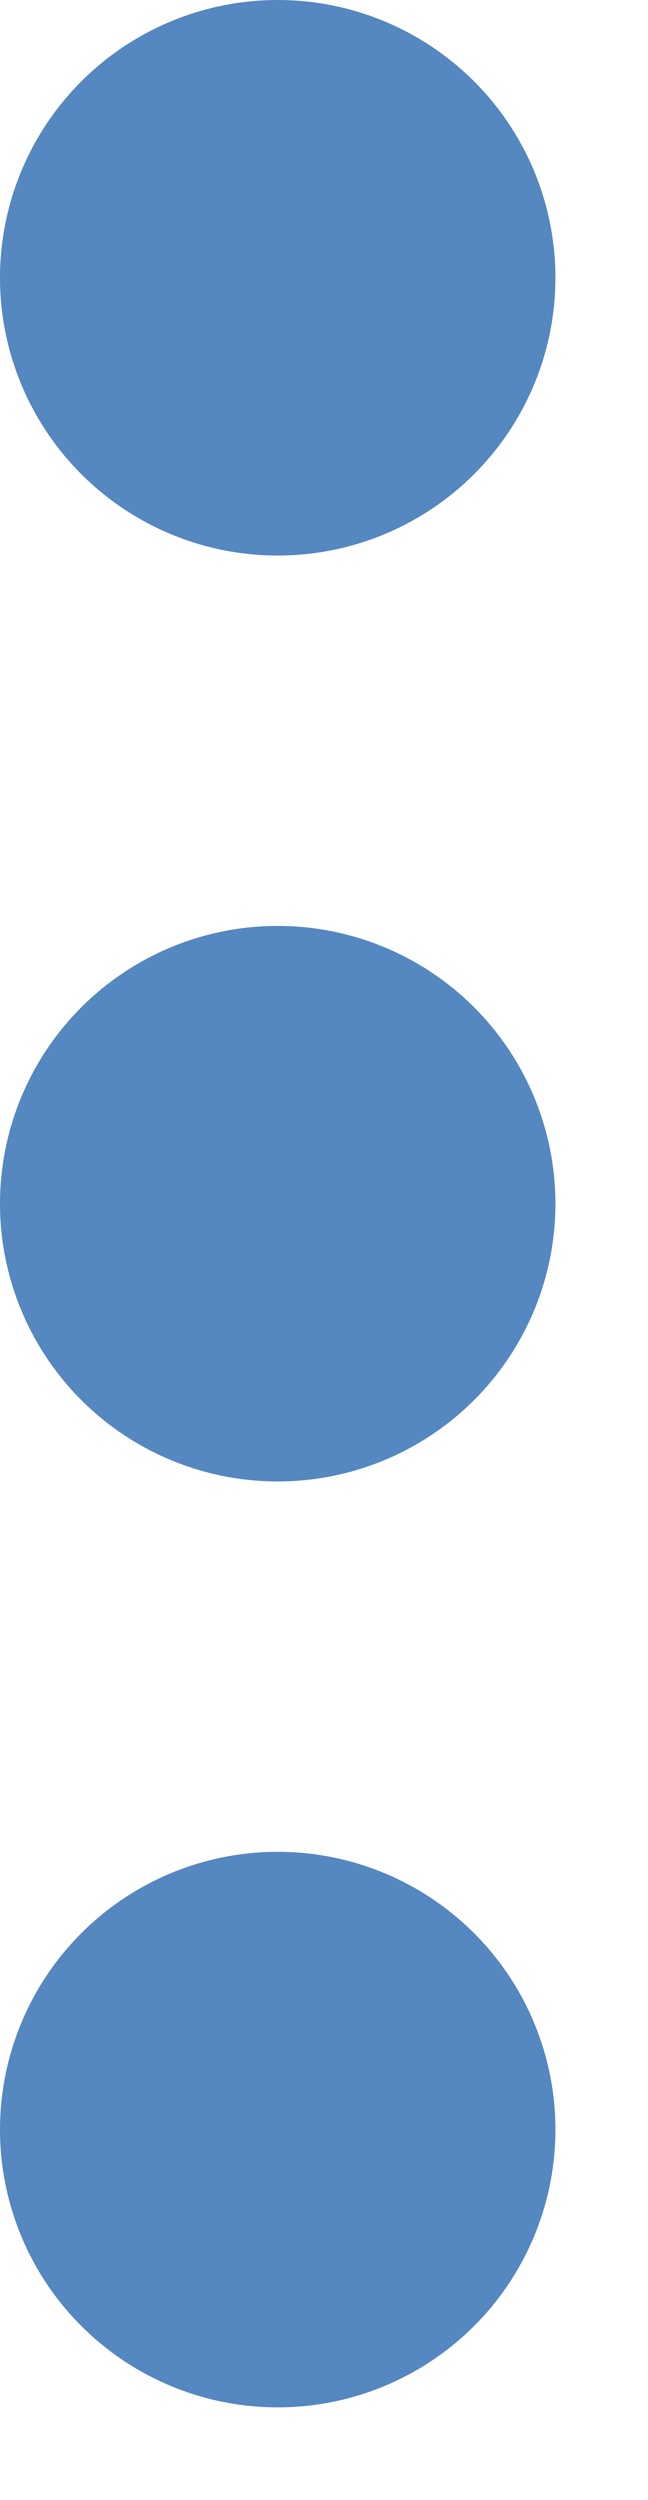 <svg xmlns="http://www.w3.org/2000/svg" xmlns:xlink="http://www.w3.org/1999/xlink" width="7" height="27" viewBox="0 0 7 27">
  <defs>
    <clipPath id="clip-path">
      <rect width="7" height="27" fill="none"/>
    </clipPath>
  </defs>
  <g id="Grille_de_répétition_2" data-name="Grille de répétition 2" clip-path="url(#clip-path)">
    <g transform="translate(-365 -28)">
      <circle id="Ellipse_538" data-name="Ellipse 538" cx="3" cy="3" r="3" transform="translate(365 28)" fill="#5587c1"/>
    </g>
    <g transform="translate(-365 -18)">
      <circle id="Ellipse_538-2" data-name="Ellipse 538" cx="3" cy="3" r="3" transform="translate(365 28)" fill="#5587c1"/>
    </g>
    <g transform="translate(-365 -8)">
      <circle id="Ellipse_538-3" data-name="Ellipse 538" cx="3" cy="3" r="3" transform="translate(365 28)" fill="#5587c1"/>
    </g>
  </g>
</svg>
